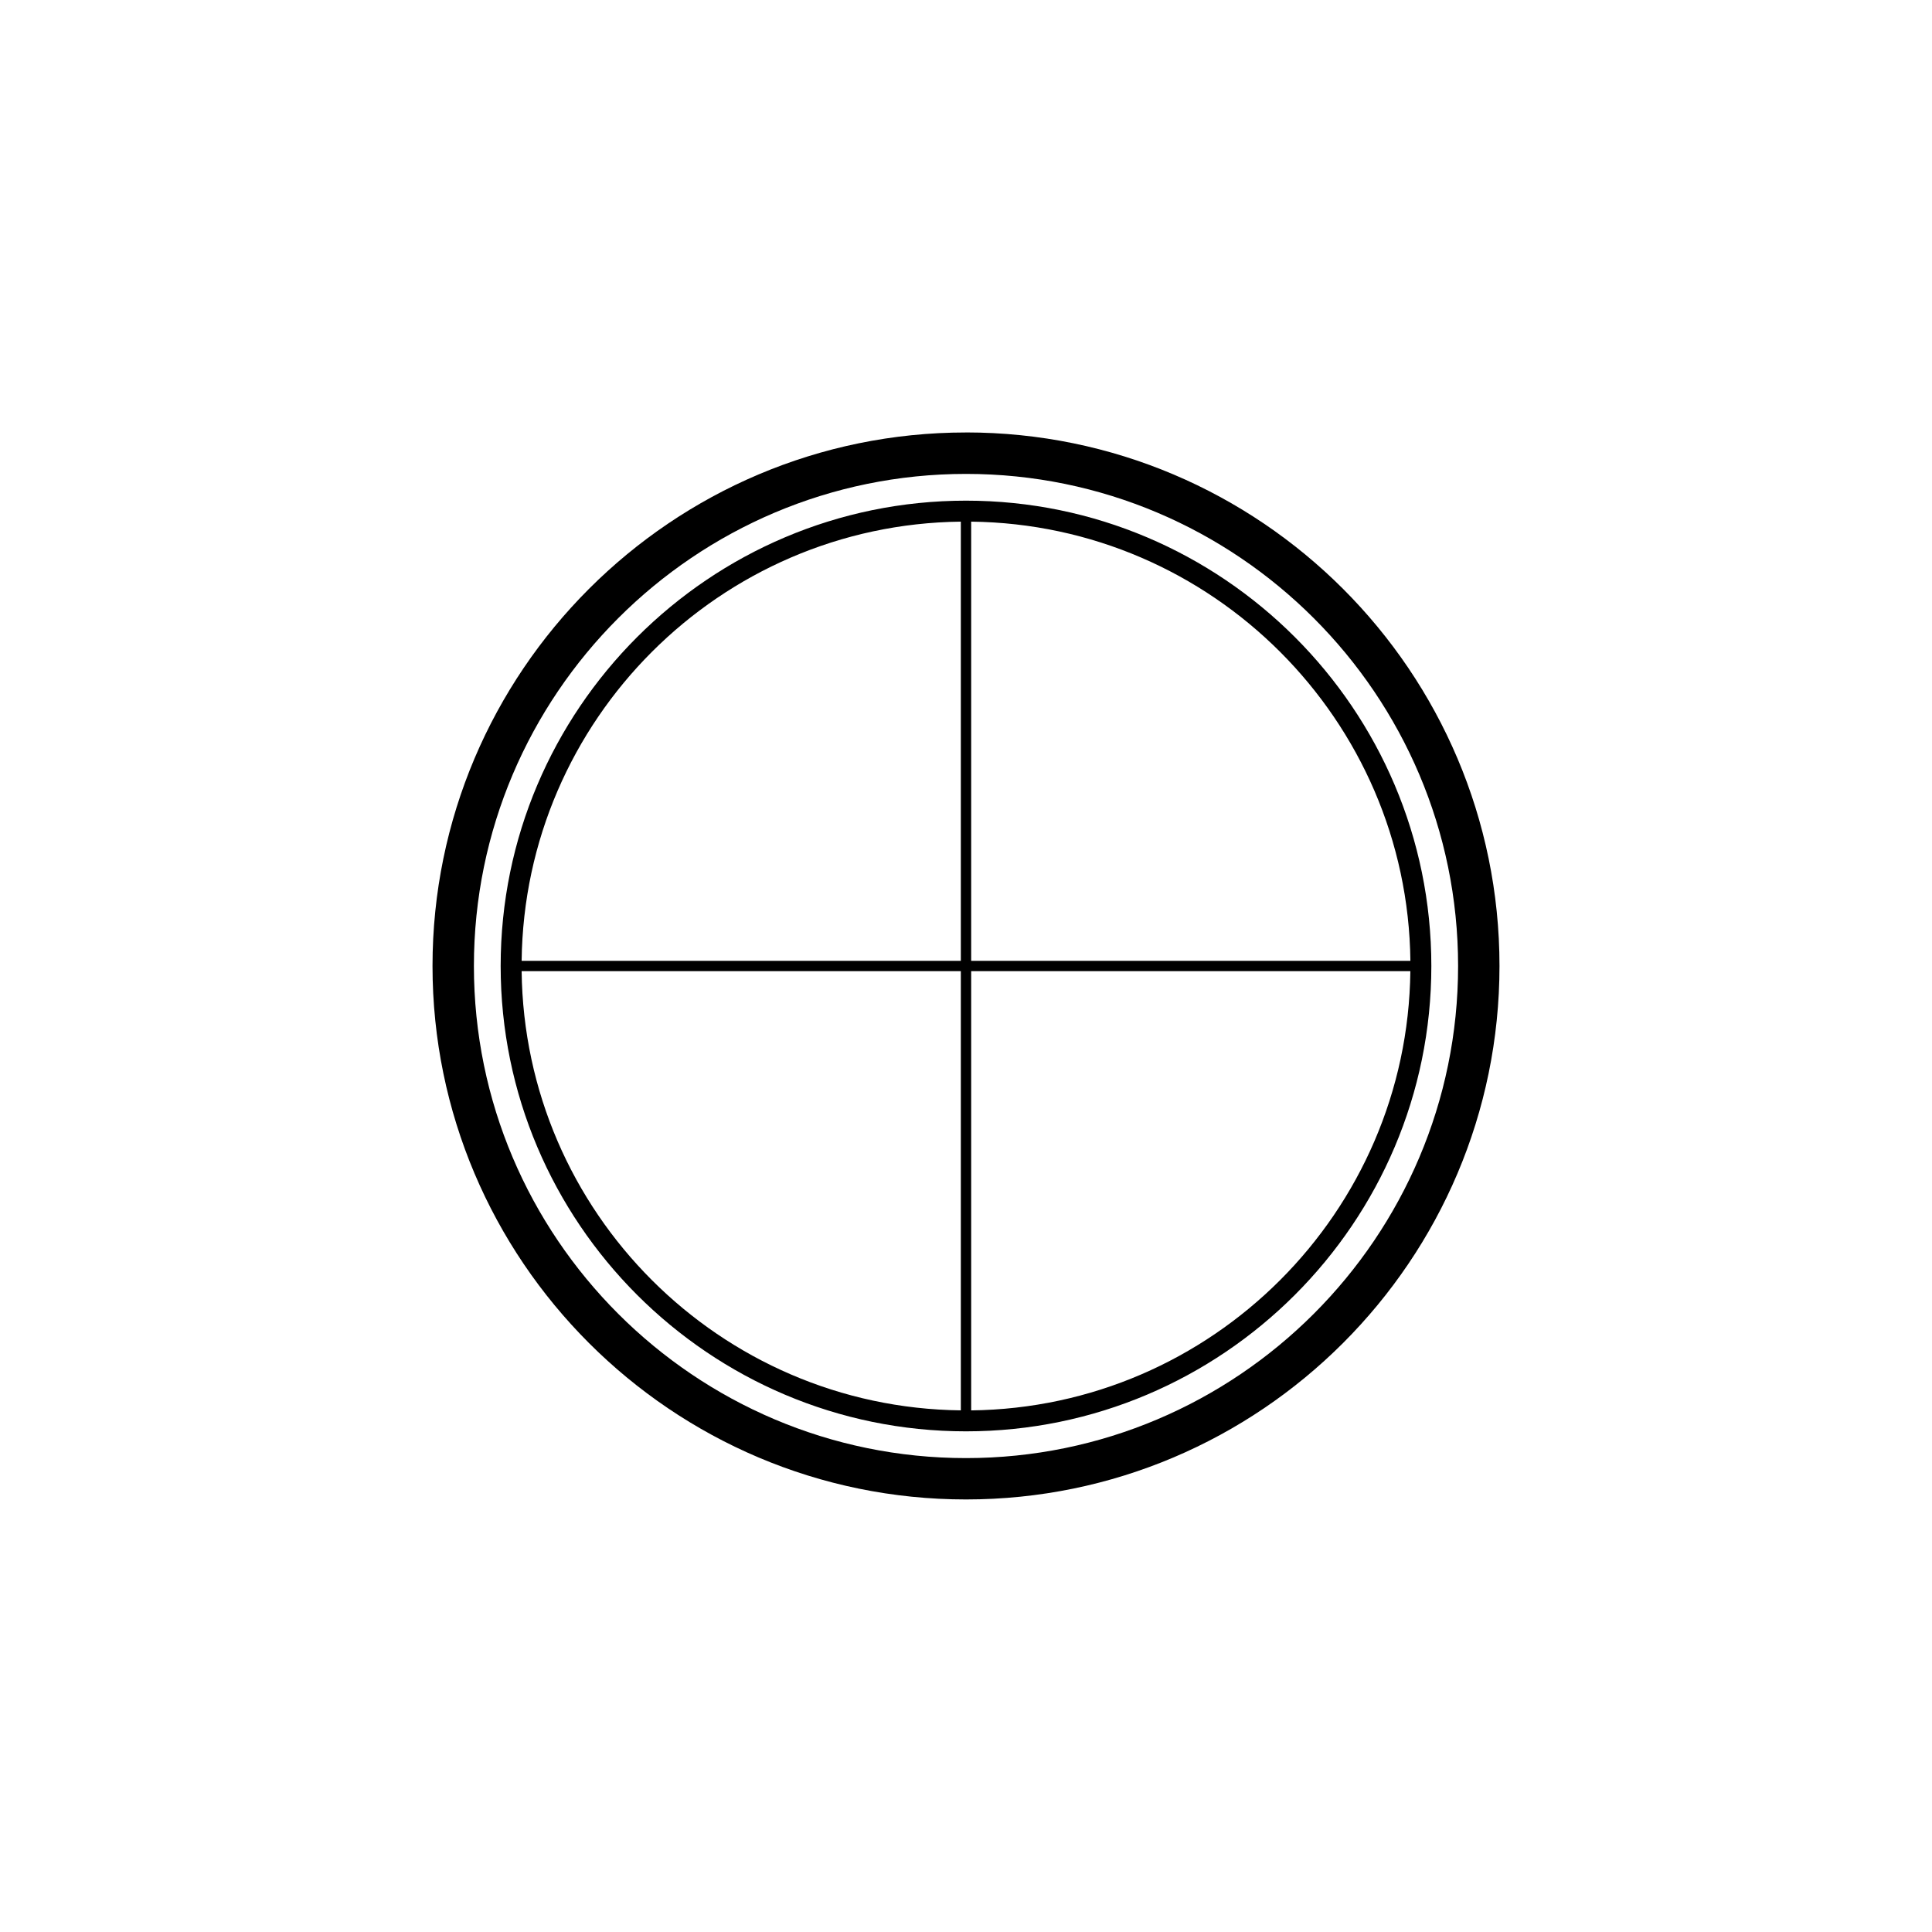<?xml version="1.0" encoding="UTF-8"?>
<!-- Uploaded to: SVG Repo, www.svgrepo.com, Generator: SVG Repo Mixer Tools -->
<svg fill="#000000" width="800px" height="800px" version="1.1" viewBox="144 144 512 512" xmlns="http://www.w3.org/2000/svg">
 <g>
  <path d="m400 258.61c-77.965 0-141.38 63.426-141.38 141.38 0 77.961 63.426 141.38 141.38 141.38 77.957 0.004 141.38-63.422 141.38-141.38 0-77.961-63.418-141.39-141.38-141.39zm0 271.8c-71.902 0-130.41-58.504-130.41-130.41 0-71.91 58.504-130.41 130.41-130.41 71.91 0 130.41 58.504 130.41 130.41s-58.504 130.41-130.41 130.41z"/>
  <path d="m400 276.68c-68 0-123.32 55.316-123.32 123.32 0 68 55.316 123.32 123.32 123.32 68.004-0.004 123.32-55.328 123.32-123.32 0-68-55.324-123.32-123.32-123.32zm117.77 121.95h-116.4v-116.39c63.879 0.738 115.66 52.516 116.4 116.39zm-119.14-116.39v116.39h-116.39c0.738-63.879 52.52-115.66 116.39-116.39zm-116.39 119.13h116.39v116.39c-63.875-0.738-115.66-52.516-116.39-116.39zm119.13 116.4v-116.4h116.39c-0.734 63.879-52.516 115.66-116.39 116.4z"/>
 </g>
</svg>